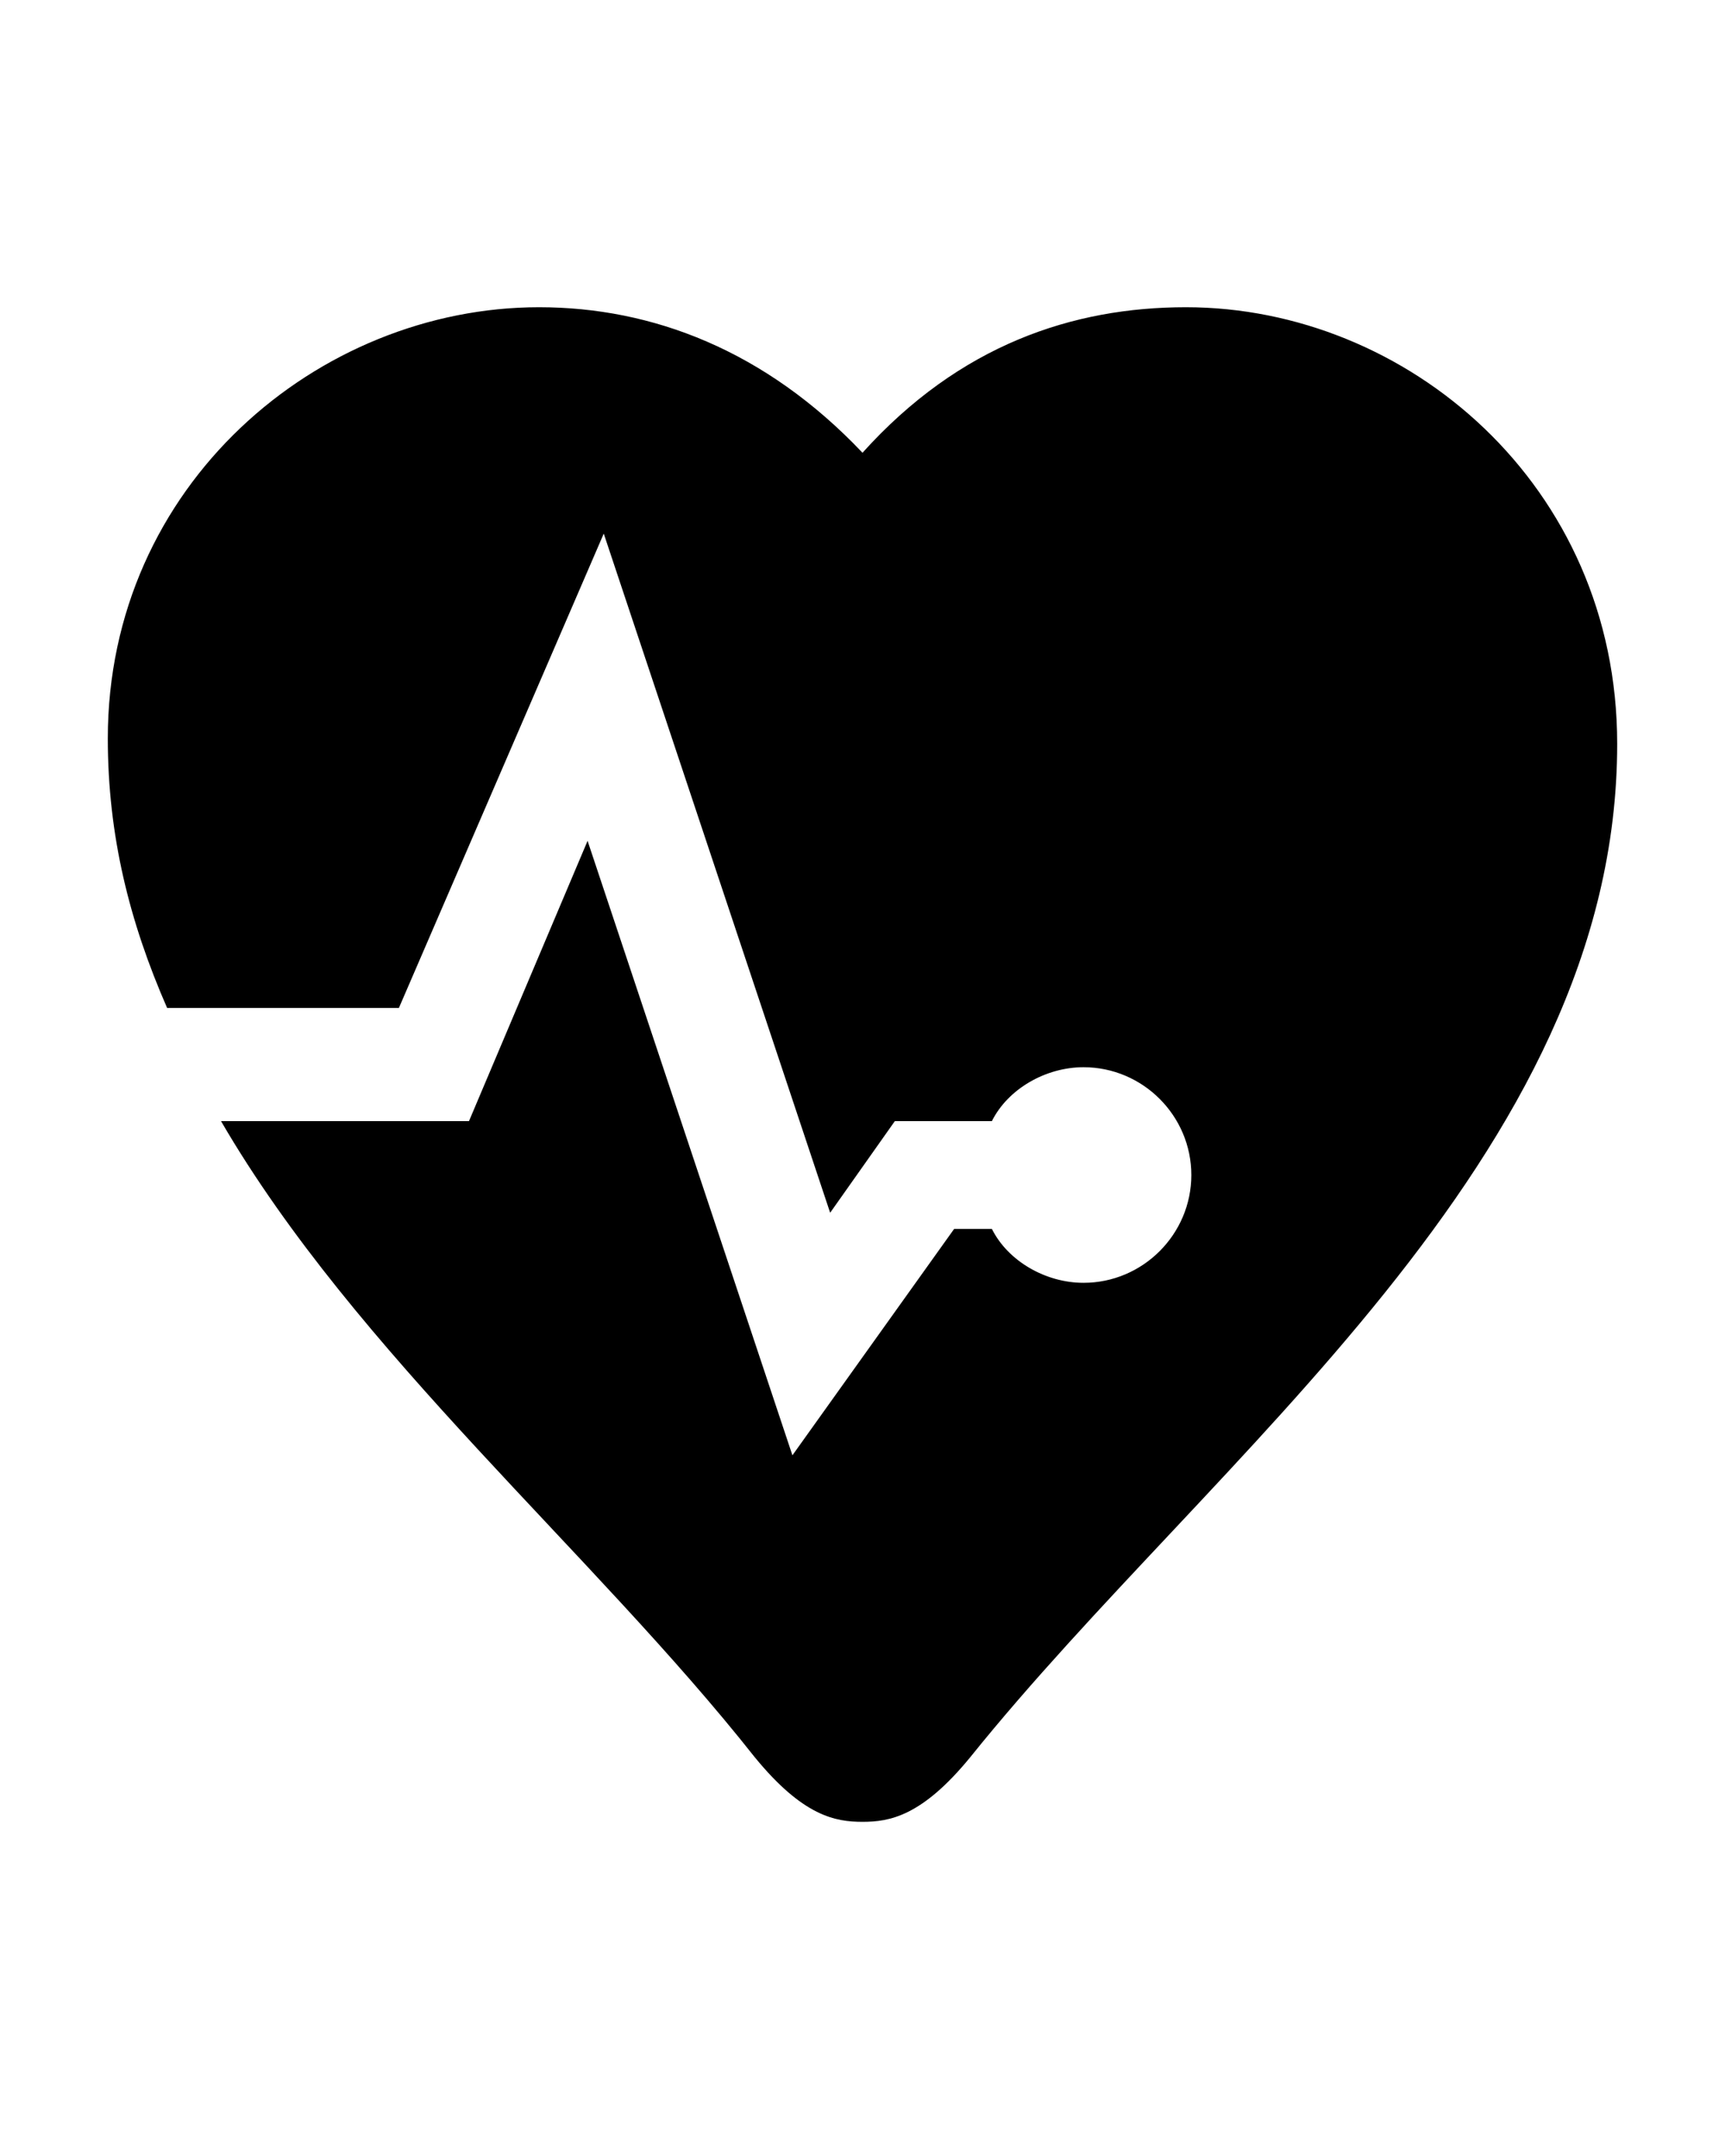 <?xml version="1.0" encoding="UTF-8"?>
<!-- Generator: Adobe Illustrator 24.3.0, SVG Export Plug-In . SVG Version: 6.00 Build 0)  -->
<svg xmlns="http://www.w3.org/2000/svg" xmlns:xlink="http://www.w3.org/1999/xlink" version="1.1" id="Calque_1" x="0px" y="0px" viewBox="0 0 32 40" style="enable-background:new 0 0 32 40;" xml:space="preserve">
<path d="M22,5.7c-2.1,0-4.2,0.7-6,2.7c-1.8-1.9-3.9-2.7-6-2.7c-4.1,0-8,3.3-8,8c0,1.8,0.4,3.4,1.1,5h4.3l3.8-8.8l4.2,12.6l1.2-1.7  h1.8c0.3-0.6,1-1,1.7-1c1.1,0,2,0.9,2,2s-0.9,2-2,2c-0.7,0-1.4-0.4-1.7-1h-0.7L14.7,27l-3.8-11.4l-2.2,5.2H4.1  c2.5,4.3,6.9,8,9.9,11.8c0.9,1.1,1.5,1.2,2,1.2s1.1-0.1,2-1.2c4.5-5.6,12-11.1,12-18.8C30,9,26.1,5.7,22,5.7z"></path>
</svg>
